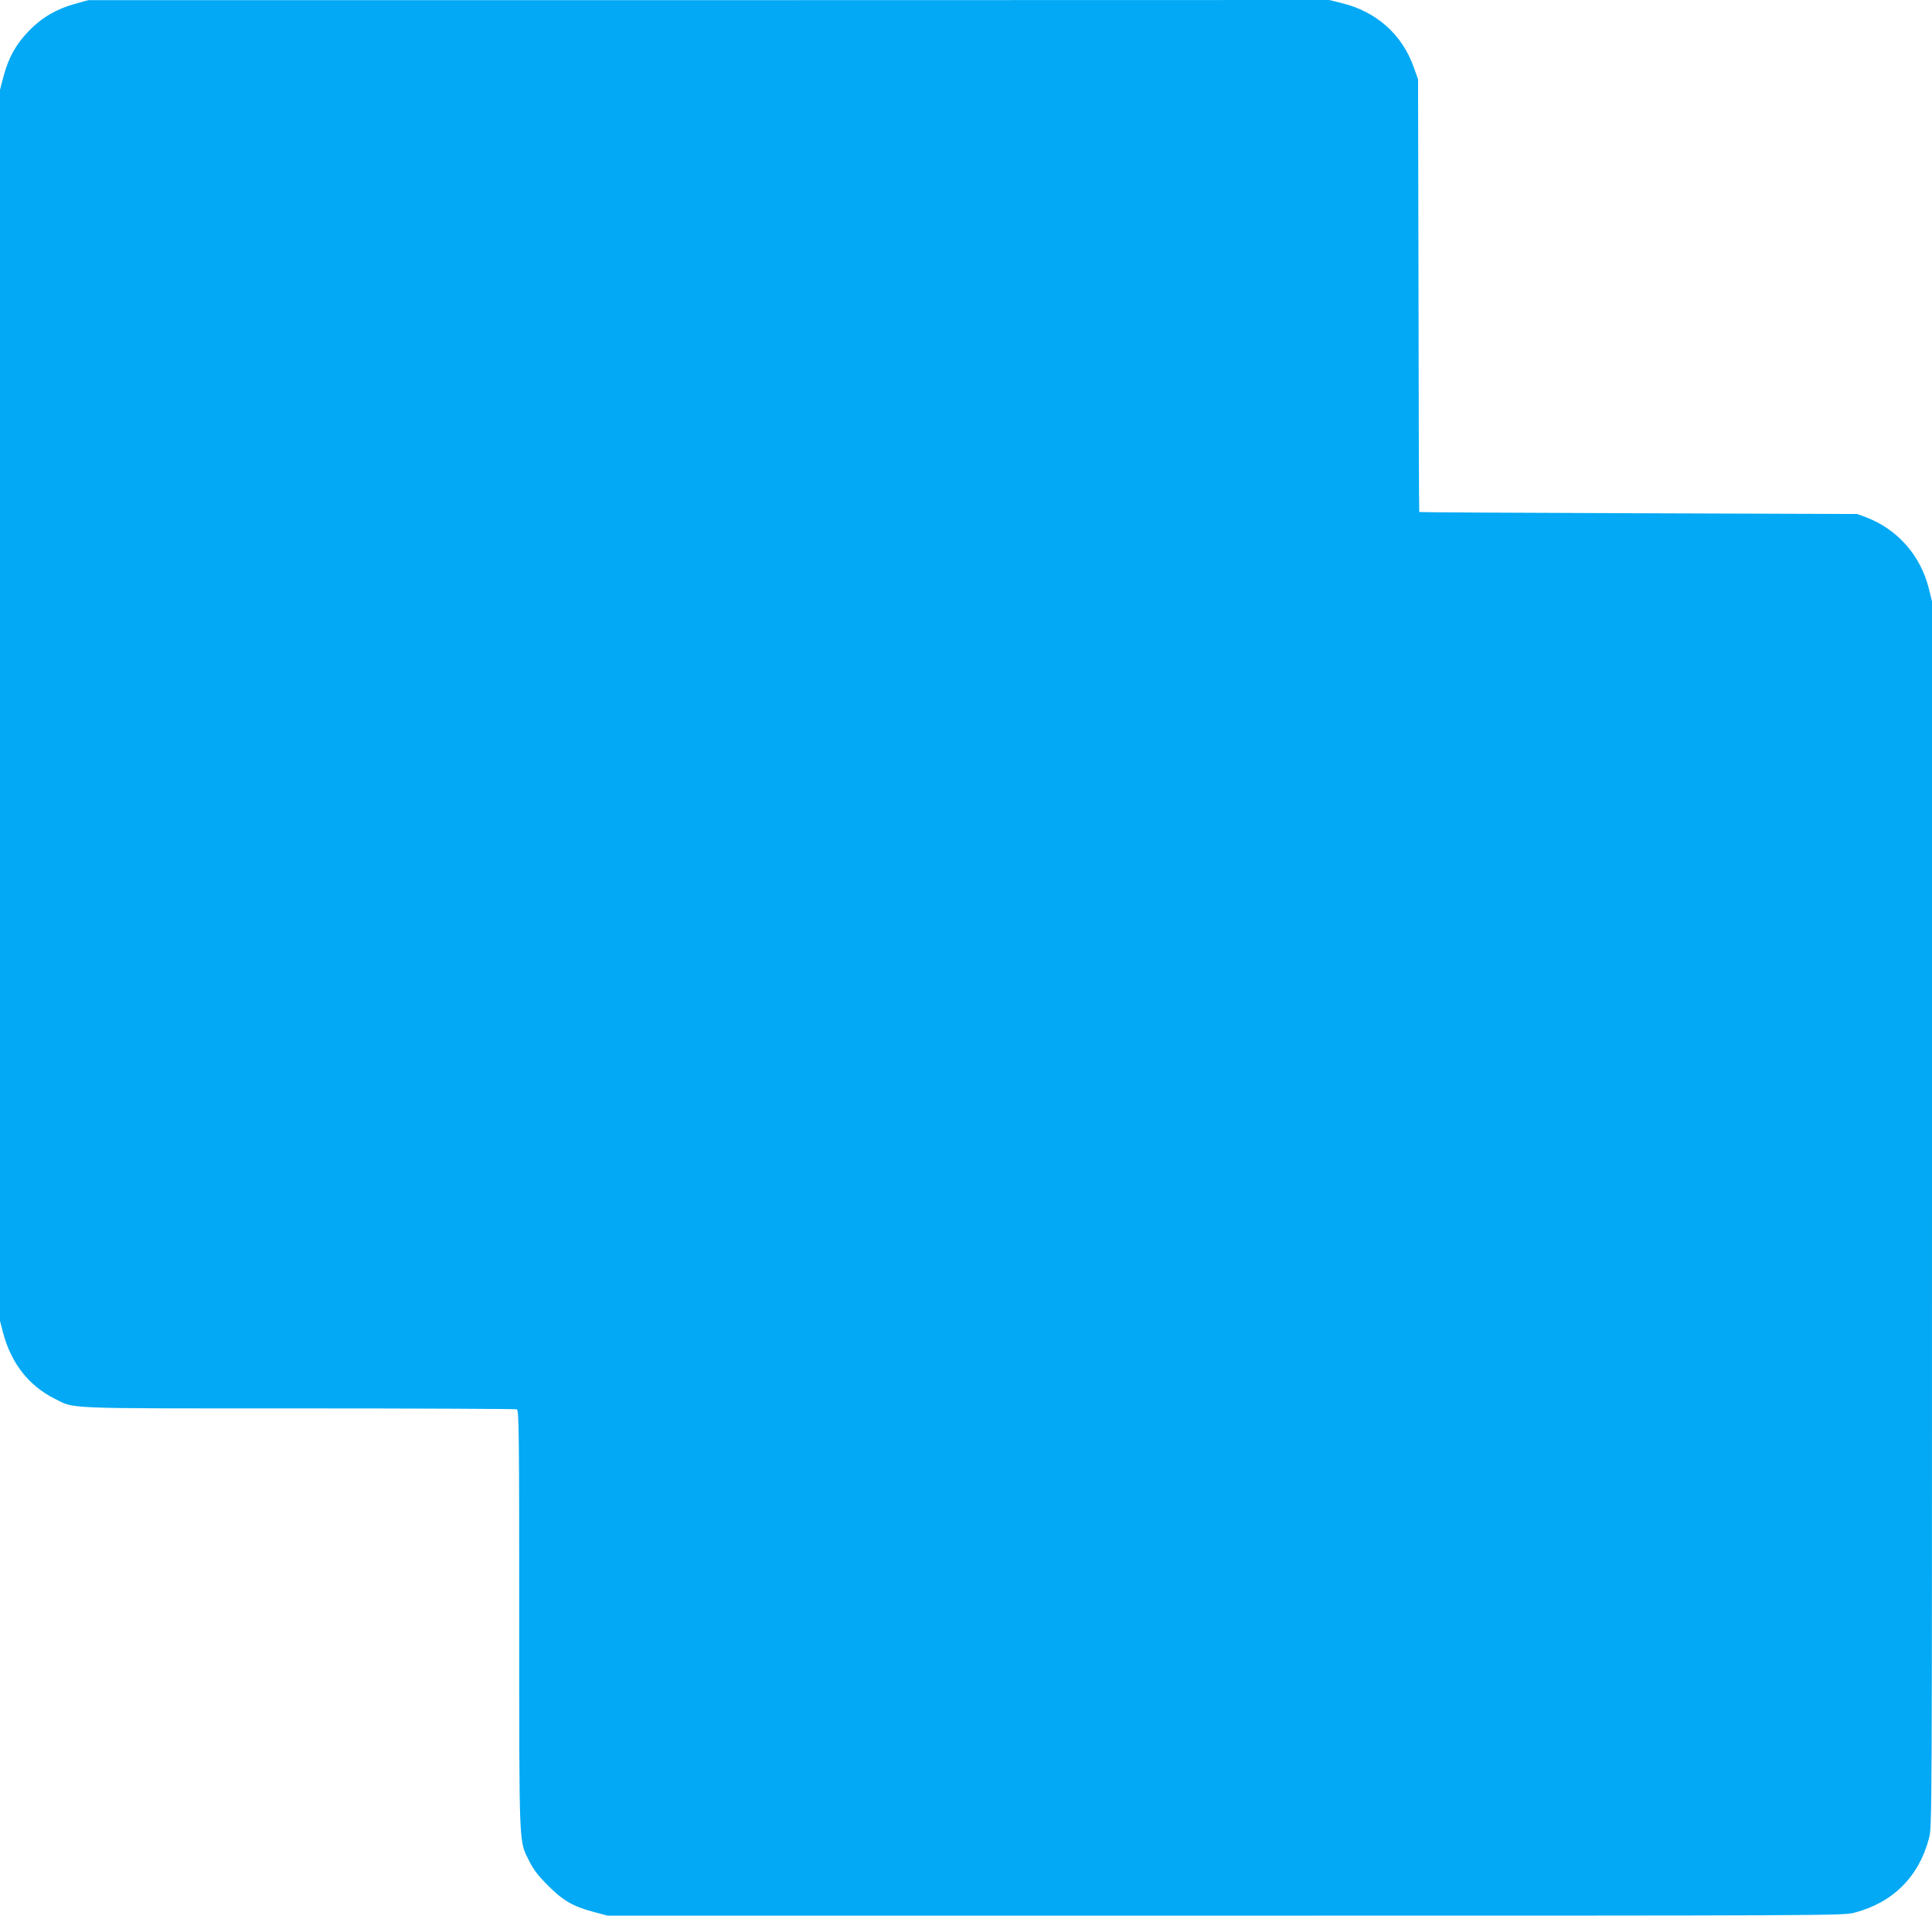 <?xml version="1.0" standalone="no"?>
<!DOCTYPE svg PUBLIC "-//W3C//DTD SVG 20010904//EN"
 "http://www.w3.org/TR/2001/REC-SVG-20010904/DTD/svg10.dtd">
<svg version="1.0" xmlns="http://www.w3.org/2000/svg"
 width="1280pt" height="1269pt" viewBox="0 0 1280 1269"
 preserveAspectRatio="xMidYMid meet">
<g transform="translate(0,1269) scale(0.1,-0.1)"
fill="#03a9f4" stroke="none">
<path d="M495 12664 c-120 -33 -219 -91 -303 -178 -86 -89 -134 -175 -167
-296 l-25 -95 0 -4078 0 -4077 20 -78 c55 -204 169 -350 341 -437 136 -69 35
-65 1617 -65 787 0 1437 -3 1446 -6 14 -6 16 -138 16 -1393 0 -1537 -3 -1461
67 -1601 28 -56 59 -96 123 -160 99 -100 166 -139 301 -175 l94 -25 4093 0
c4077 0 4093 0 4170 20 254 67 425 238 492 492 20 77 20 93 20 4136 l0 4059
-21 84 c-54 219 -208 393 -415 472 l-59 22 -1450 5 c-797 3 -1451 6 -1452 8
-2 1 -4 647 -5 1435 l-3 1432 -28 78 c-76 217 -247 370 -476 426 l-84 21
-4111 -1 -4111 0 -90 -25z"/>
</g>
</svg>
